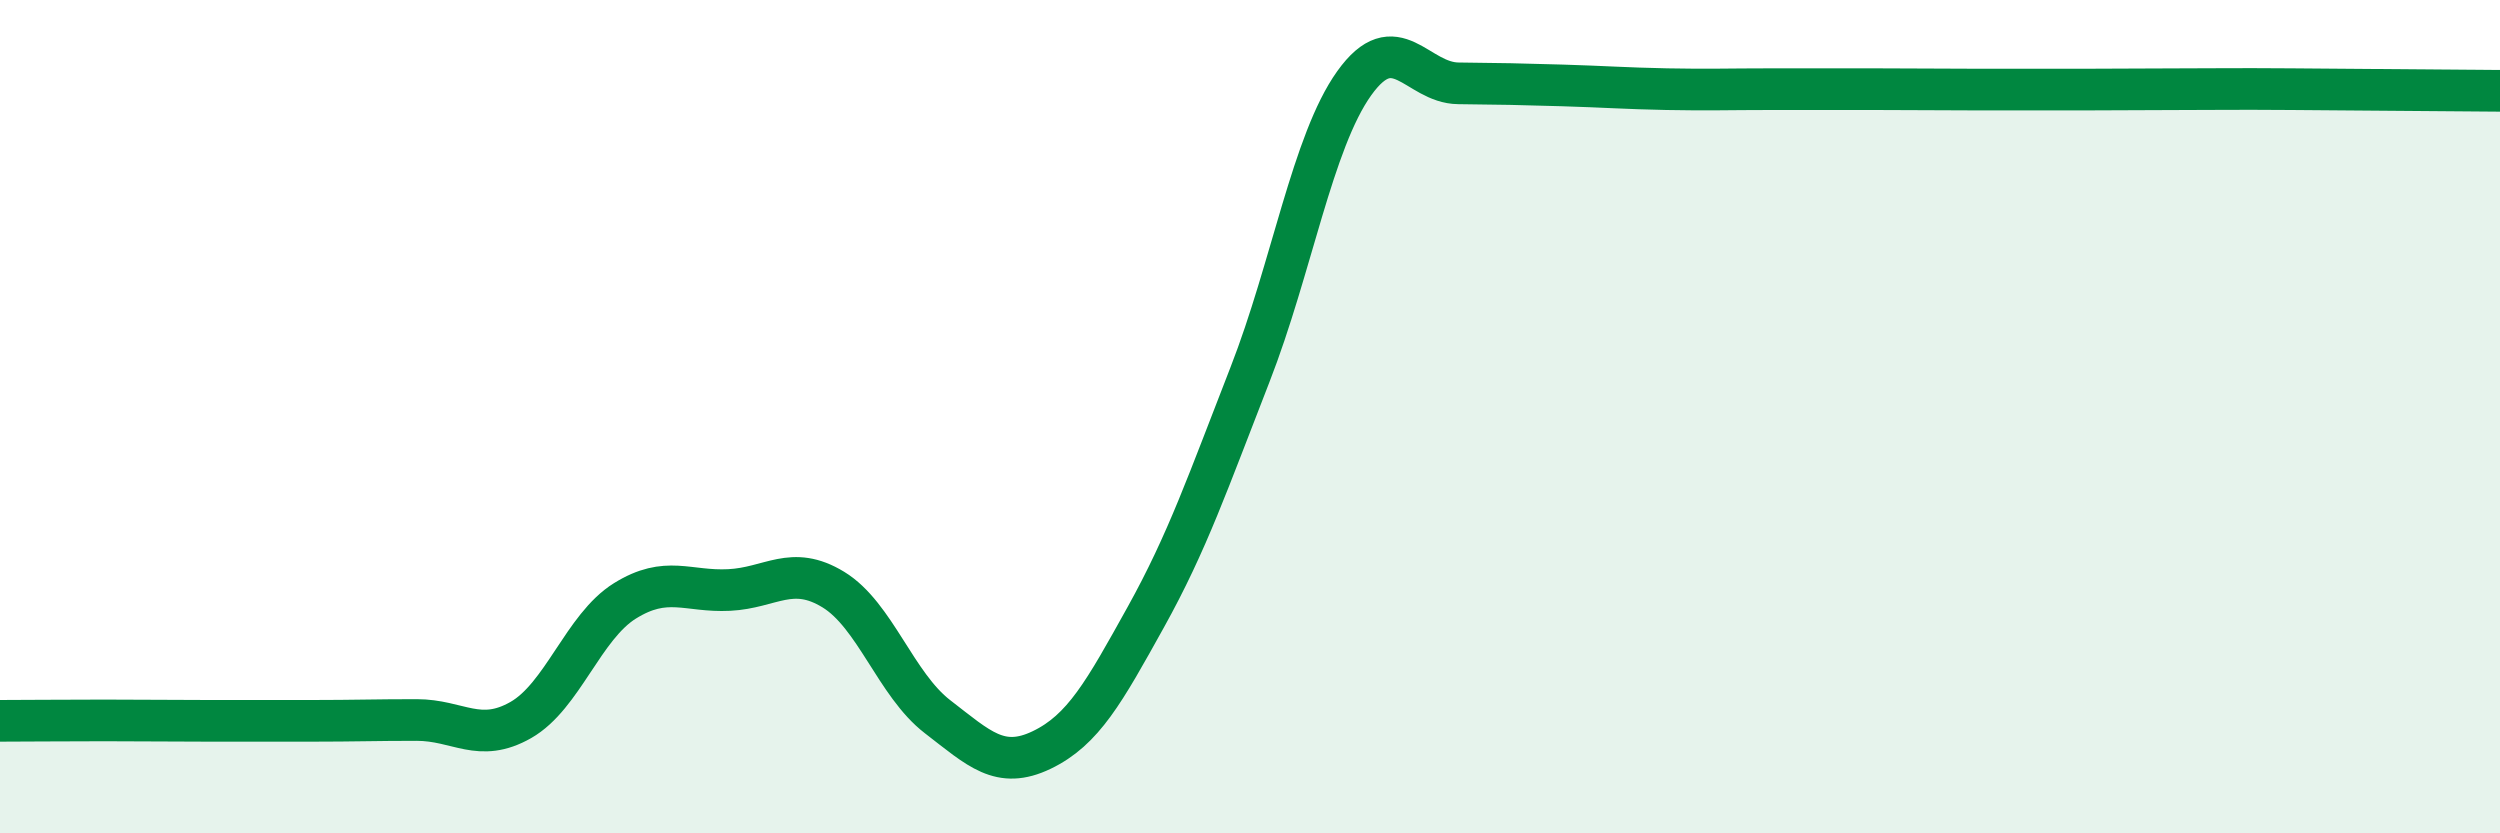 
    <svg width="60" height="20" viewBox="0 0 60 20" xmlns="http://www.w3.org/2000/svg">
      <path
        d="M 0,17.3 C 0.5,17.3 1.5,17.29 2.5,17.29 C 3.5,17.29 4,17.3 5,17.3 C 6,17.3 6.5,17.3 7.5,17.3 C 8.5,17.3 9,17.28 10,17.28 C 11,17.28 11.5,17.85 12.5,17.28 C 13.5,16.71 14,15.04 15,14.42 C 16,13.8 16.5,14.21 17.5,14.16 C 18.5,14.11 19,13.54 20,14.15 C 21,14.76 21.5,16.43 22.5,17.2 C 23.5,17.97 24,18.48 25,18 C 26,17.52 26.5,16.61 27.5,14.81 C 28.5,13.01 29,11.55 30,8.99 C 31,6.43 31.5,3.4 32.5,2 C 33.5,0.6 34,1.99 35,2 C 36,2.01 36.5,2.02 37.5,2.05 C 38.5,2.08 39,2.12 40,2.14 C 41,2.16 41.5,2.14 42.5,2.14 C 43.5,2.14 44,2.14 45,2.14 C 46,2.14 46.5,2.15 47.5,2.15 C 48.5,2.15 49,2.15 50,2.15 C 51,2.15 51.5,2.14 52.5,2.14 C 53.5,2.14 53.5,2.13 55,2.14 C 56.5,2.15 59,2.17 60,2.18L60 20L0 20Z"
        fill="#008740"
        opacity="0.1"
        stroke-linecap="round"
        stroke-linejoin="round"
      />
      <path
        d="M 0,17.3 C 0.5,17.3 1.5,17.29 2.5,17.29 C 3.5,17.29 4,17.3 5,17.3 C 6,17.3 6.5,17.3 7.5,17.3 C 8.5,17.3 9,17.28 10,17.28 C 11,17.28 11.5,17.85 12.5,17.28 C 13.5,16.71 14,15.04 15,14.42 C 16,13.8 16.5,14.21 17.5,14.16 C 18.5,14.11 19,13.54 20,14.15 C 21,14.76 21.5,16.43 22.5,17.2 C 23.5,17.97 24,18.48 25,18 C 26,17.52 26.5,16.61 27.5,14.81 C 28.5,13.01 29,11.55 30,8.99 C 31,6.43 31.5,3.4 32.5,2 C 33.5,0.6 34,1.99 35,2 C 36,2.01 36.5,2.02 37.5,2.05 C 38.5,2.08 39,2.12 40,2.14 C 41,2.16 41.5,2.14 42.5,2.14 C 43.5,2.14 44,2.14 45,2.14 C 46,2.14 46.5,2.15 47.5,2.15 C 48.5,2.15 49,2.15 50,2.15 C 51,2.15 51.5,2.14 52.5,2.14 C 53.5,2.14 53.5,2.13 55,2.14 C 56.5,2.15 59,2.17 60,2.18"
        stroke="#008740"
        stroke-width="1"
        fill="none"
        stroke-linecap="round"
        stroke-linejoin="round"
      />
    </svg>
  